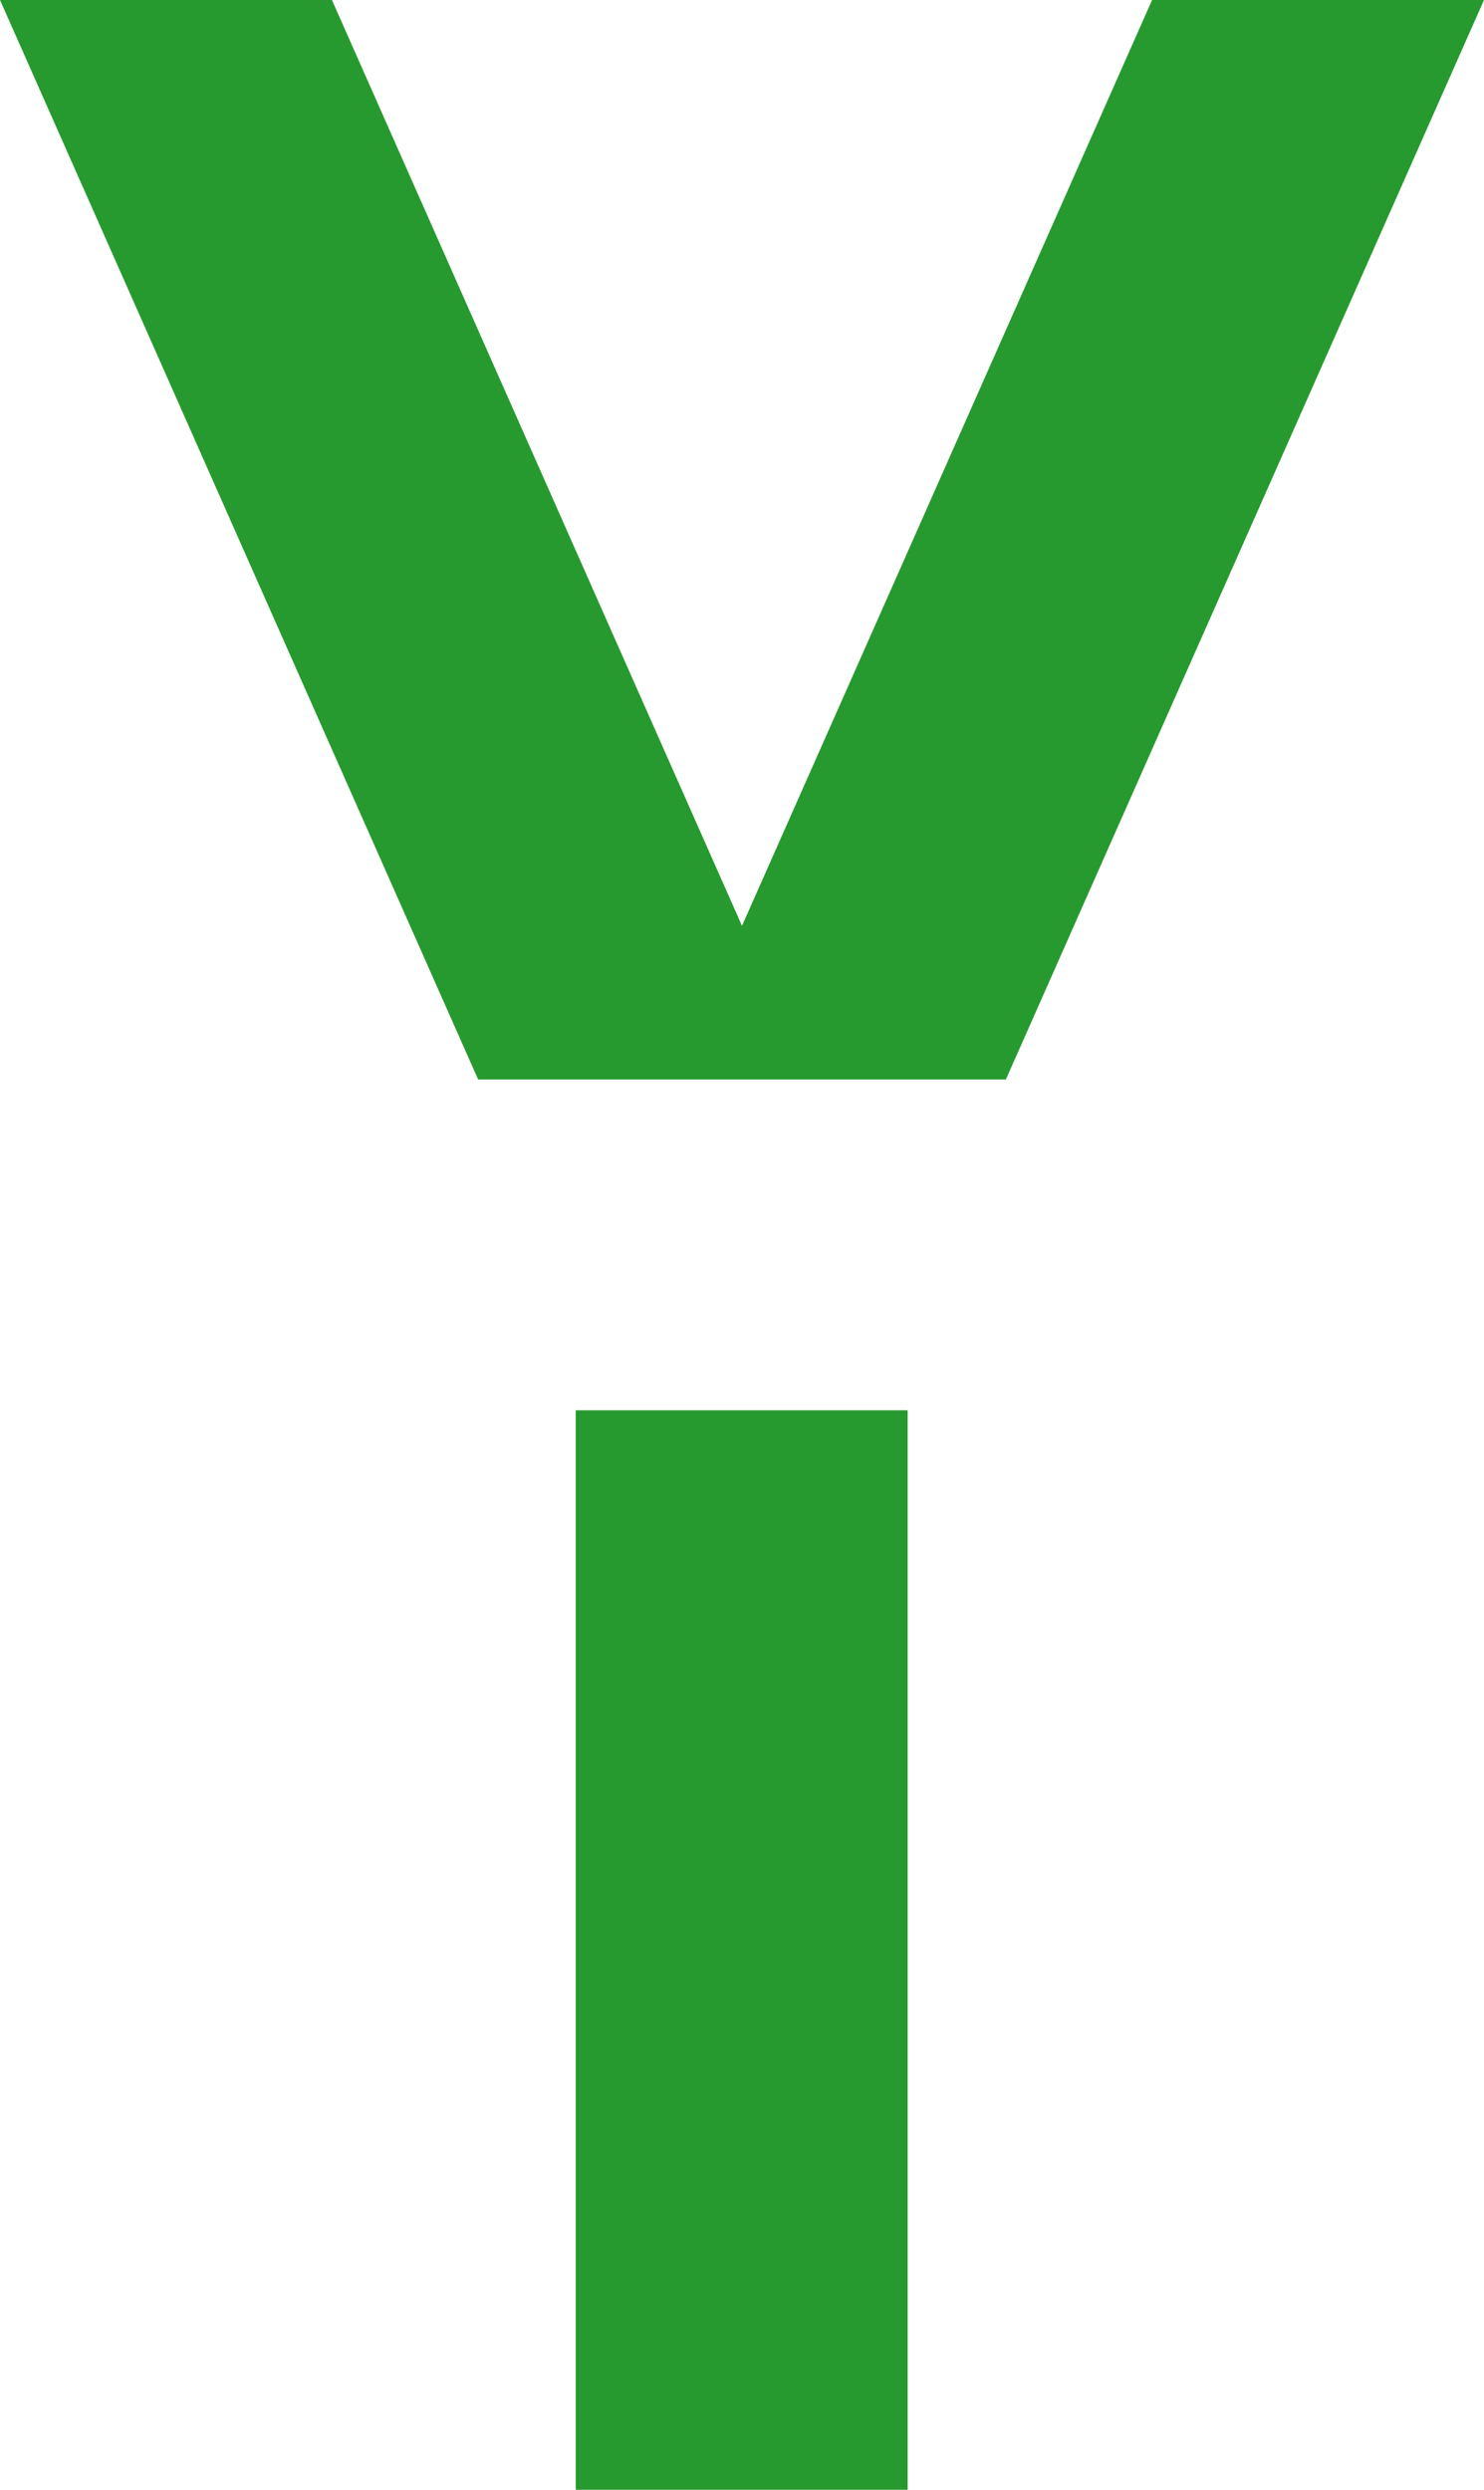 <svg id="レイヤ_1" data-name="レイヤ− 1" xmlns="http://www.w3.org/2000/svg" viewBox="0 0 76.04 127.555">
  <defs>
    <style>
      .cls-1 {
        fill: #279a2f;
      }
    </style>
  </defs>
  <title>Y-ロゴ青色1号</title>
  <rect class="cls-1" x="29.5" y="72.25" width="17.008" height="55.305"/>
  <polygon class="cls-1" points="59.032 0 38.02 47.431 17.008 0 0 0 24.5 55.305 51.54 55.305 76.04 0 59.032 0"/>
</svg>
